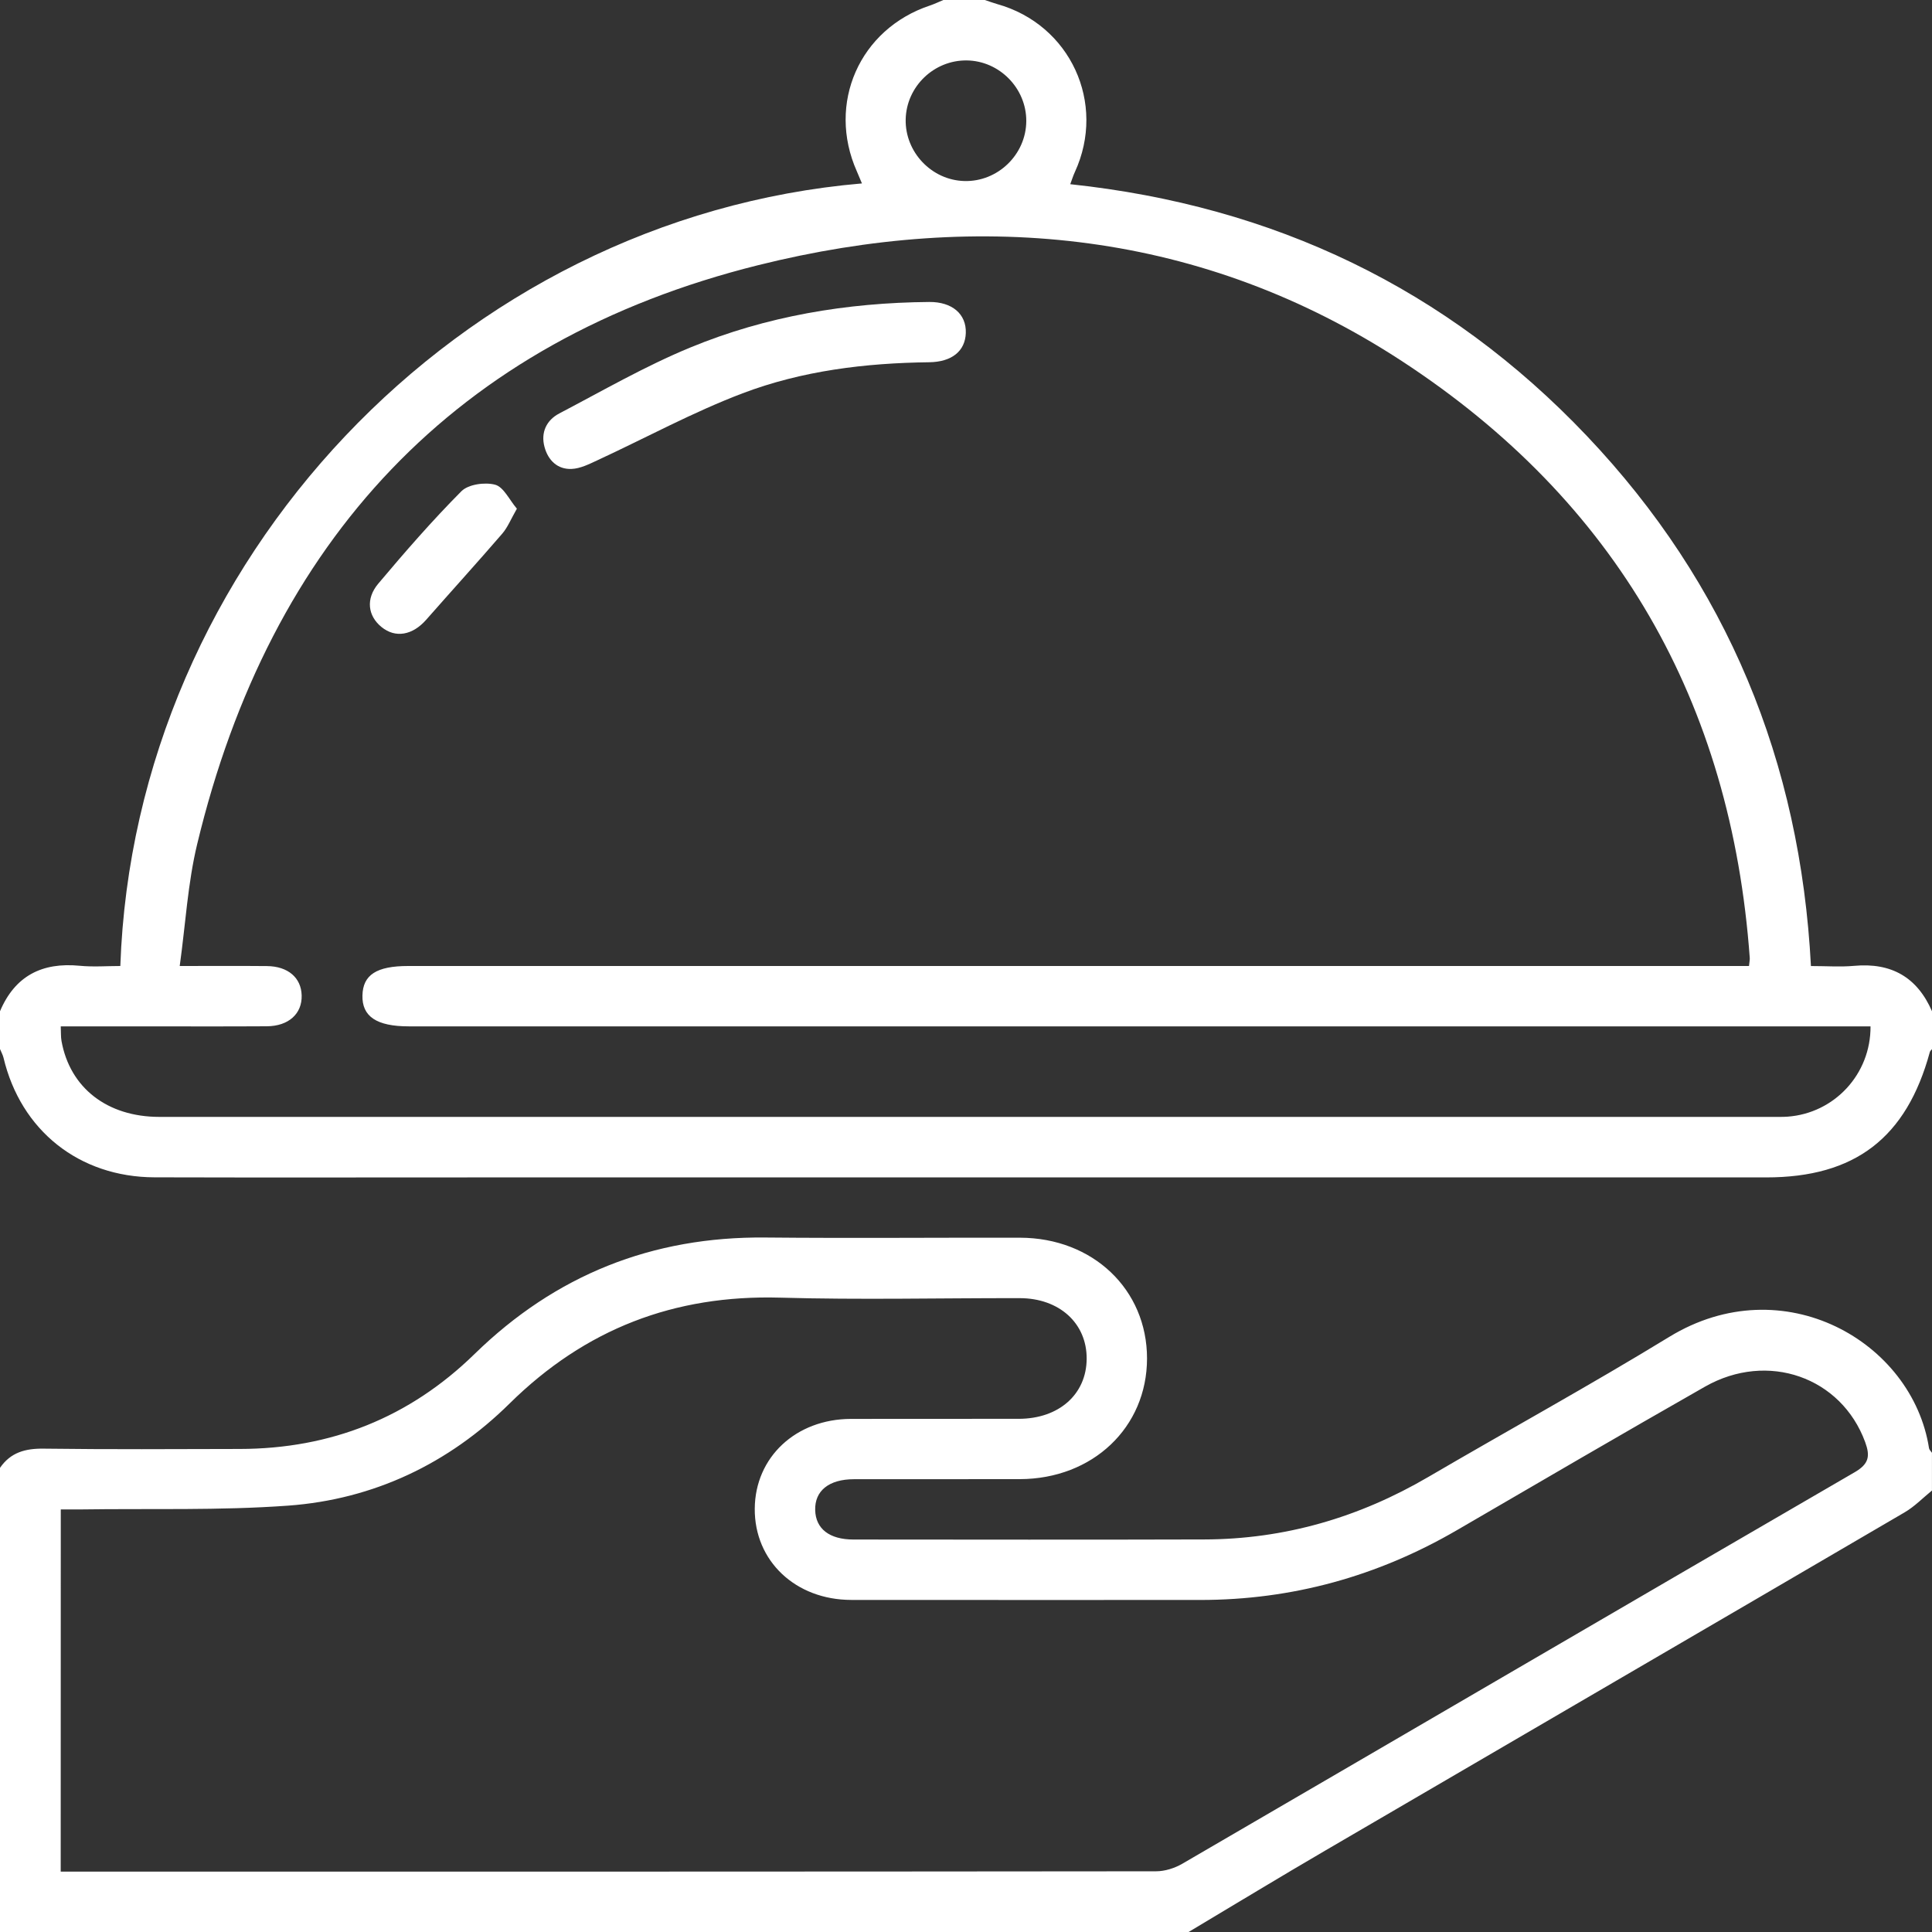 <?xml version="1.0" encoding="utf-8"?>
<!-- Generator: Adobe Illustrator 16.0.0, SVG Export Plug-In . SVG Version: 6.00 Build 0)  -->
<!DOCTYPE svg PUBLIC "-//W3C//DTD SVG 1.1//EN" "http://www.w3.org/Graphics/SVG/1.1/DTD/svg11.dtd">
<svg version="1.1" id="Capa_1" xmlns="http://www.w3.org/2000/svg" xmlns:xlink="http://www.w3.org/1999/xlink" x="0px" y="0px"
	 width="50px" height="50px" viewBox="0 0 50 50" enable-background="new 0 0 50 50" xml:space="preserve">
<rect x="0" y="0" width="50" height="50" fill="#333333" stroke="none"/>
<path fill-rule="evenodd" clip-rule="evenodd" fill="#FFFFFF" d="M0,27.148c0-0.325,0-0.651,0-0.977
	c0.388-0.916,1.089-1.271,2.061-1.177C2.41,25.028,2.766,25,3.114,25C3.48,14.525,11.882,5.641,22.307,4.747
	c-0.045-0.108-0.087-0.211-0.132-0.313c-0.781-1.756,0.069-3.684,1.891-4.291c0.119-0.04,0.232-0.095,0.348-0.143
	c0.358,0,0.717,0,1.074,0c0.107,0.036,0.213,0.075,0.321,0.106c1.891,0.53,2.829,2.563,2.008,4.347
	c-0.044,0.095-0.075,0.196-0.119,0.314c5.268,0.56,9.744,2.696,13.369,6.514c3.633,3.828,5.524,8.43,5.8,13.72
	c0.407,0,0.766,0.027,1.118-0.005c0.961-0.088,1.631,0.292,2.016,1.177c0,0.326,0,0.651,0,0.977
	c-0.02,0.025-0.049,0.048-0.057,0.077c-0.605,2.222-1.938,3.244-4.234,3.244c-11.091,0-22.181,0-33.271,0
	c-2.813,0-5.627,0.006-8.439-0.002c-1.953-0.006-3.463-1.212-3.91-3.099C0.07,27.292,0.029,27.222,0,27.148z M45.264,25
	c0.011-0.109,0.022-0.157,0.02-0.204c-0.478-6.623-3.452-11.826-9.008-15.454C31.132,5.983,25.411,5.419,19.62,6.863
	C11.788,8.815,6.988,14,5.103,21.846C4.859,22.858,4.802,23.915,4.651,25c0.832,0,1.546-0.005,2.26,0.002
	c0.543,0.006,0.884,0.302,0.896,0.758c0.014,0.475-0.338,0.797-0.903,0.8c-1.123,0.007-2.246,0.002-3.369,0.002
	c-0.648,0-1.296,0-1.963,0c0.008,0.158,0,0.272,0.02,0.381c0.219,1.213,1.185,1.962,2.532,1.962c13.916,0.001,27.832,0,41.748,0
	c0.13,0,0.261,0.003,0.391-0.006c1.209-0.088,2.154-1.098,2.146-2.337c-0.207,0-0.416,0-0.624,0c-12.402,0-24.805,0-37.207,0
	c-0.83,0-1.212-0.255-1.198-0.8C9.392,25.229,9.746,25,10.564,25c11.361,0,22.722,0,34.082,0C44.84,25,45.033,25,45.264,25z
	 M25.021,1.564c-0.852-0.011-1.565,0.678-1.582,1.527c-0.017,0.847,0.671,1.571,1.516,1.594C25.821,4.71,26.556,4,26.56,3.133
	C26.564,2.286,25.867,1.575,25.021,1.564z"/>
<path fill-rule="evenodd" clip-rule="evenodd" fill="#FFFFFF" d="M0,37.988c0.274-0.399,0.654-0.504,1.131-0.497
	c1.691,0.022,3.383,0.012,5.075,0.008c2.354-0.004,4.391-0.812,6.075-2.457c2.097-2.047,4.599-3.043,7.527-3.015
	c2.195,0.021,4.392,0.001,6.588,0.005c1.887,0.003,3.289,1.339,3.289,3.125c-0.001,1.784-1.404,3.118-3.292,3.123
	c-1.432,0.004-2.863-0.001-4.295,0.002c-0.645,0.001-1.015,0.3-1.001,0.8c0.013,0.483,0.368,0.761,0.992,0.761
	c3.025,0.002,6.051,0.007,9.076-0.002c2.079-0.005,4.006-0.568,5.799-1.617c2.076-1.214,4.186-2.372,6.237-3.626
	c2.949-1.801,6.293,0.124,6.722,2.882c0.007,0.042,0.05,0.079,0.076,0.118c0,0.325,0,0.651,0,0.977
	c-0.235,0.19-0.45,0.415-0.708,0.565c-4.993,2.921-9.992,5.83-14.986,8.748c-1.188,0.693-2.363,1.407-3.544,2.112
	C20.519,50,10.276,50,0,50C0,45.996,0,41.992,0,37.988z M1.571,48.438c0.17,0,0.296,0,0.424,0c9.307,0,18.614,0.001,27.922-0.009
	c0.229,0,0.481-0.08,0.68-0.195c5.803-3.376,11.598-6.765,17.404-10.134c0.371-0.216,0.401-0.419,0.269-0.78
	c-0.617-1.679-2.521-2.357-4.146-1.433c-2.147,1.223-4.281,2.469-6.416,3.712c-2.056,1.196-4.268,1.808-6.646,1.808
	c-3.011,0-6.021,0.002-9.031-0.001c-1.447-0.002-2.508-1.011-2.498-2.363c0.01-1.331,1.063-2.318,2.489-2.322
	c1.448-0.004,2.896,0.001,4.345-0.002c1.038-0.002,1.75-0.634,1.756-1.552c0.006-0.921-0.707-1.57-1.734-1.571
	c-2.067-0.003-4.135,0.046-6.199-0.013c-2.738-0.077-5.044,0.809-7.002,2.74c-1.575,1.555-3.518,2.482-5.732,2.643
	c-1.781,0.129-3.575,0.072-5.364,0.098c-0.17,0.002-0.341,0-0.519,0C1.571,42.214,1.571,45.288,1.571,48.438z"/>
<path fill-rule="evenodd" clip-rule="evenodd" fill="#FFFFFF" d="M24.995,8.617c-0.015,0.468-0.36,0.75-0.947,0.758
	c-1.653,0.02-3.29,0.219-4.833,0.805c-1.283,0.487-2.499,1.151-3.748,1.729c-0.216,0.1-0.446,0.218-0.675,0.227
	c-0.364,0.015-0.607-0.223-0.7-0.568c-0.102-0.377,0.051-0.694,0.382-0.868c1.12-0.587,2.222-1.224,3.387-1.705
	c1.971-0.814,4.053-1.162,6.187-1.18C24.643,7.81,25.011,8.129,24.995,8.617z"/>
<path fill-rule="evenodd" clip-rule="evenodd" fill="#FFFFFF" d="M13.377,13.165c-0.155,0.269-0.237,0.482-0.379,0.646
	c-0.647,0.75-1.314,1.484-1.969,2.229c-0.354,0.402-0.796,0.48-1.155,0.188c-0.352-0.286-0.417-0.729-0.083-1.125
	c0.69-0.82,1.396-1.631,2.15-2.39c0.18-0.18,0.608-0.239,0.872-0.169C13.033,12.602,13.18,12.933,13.377,13.165z"/>
</svg>
